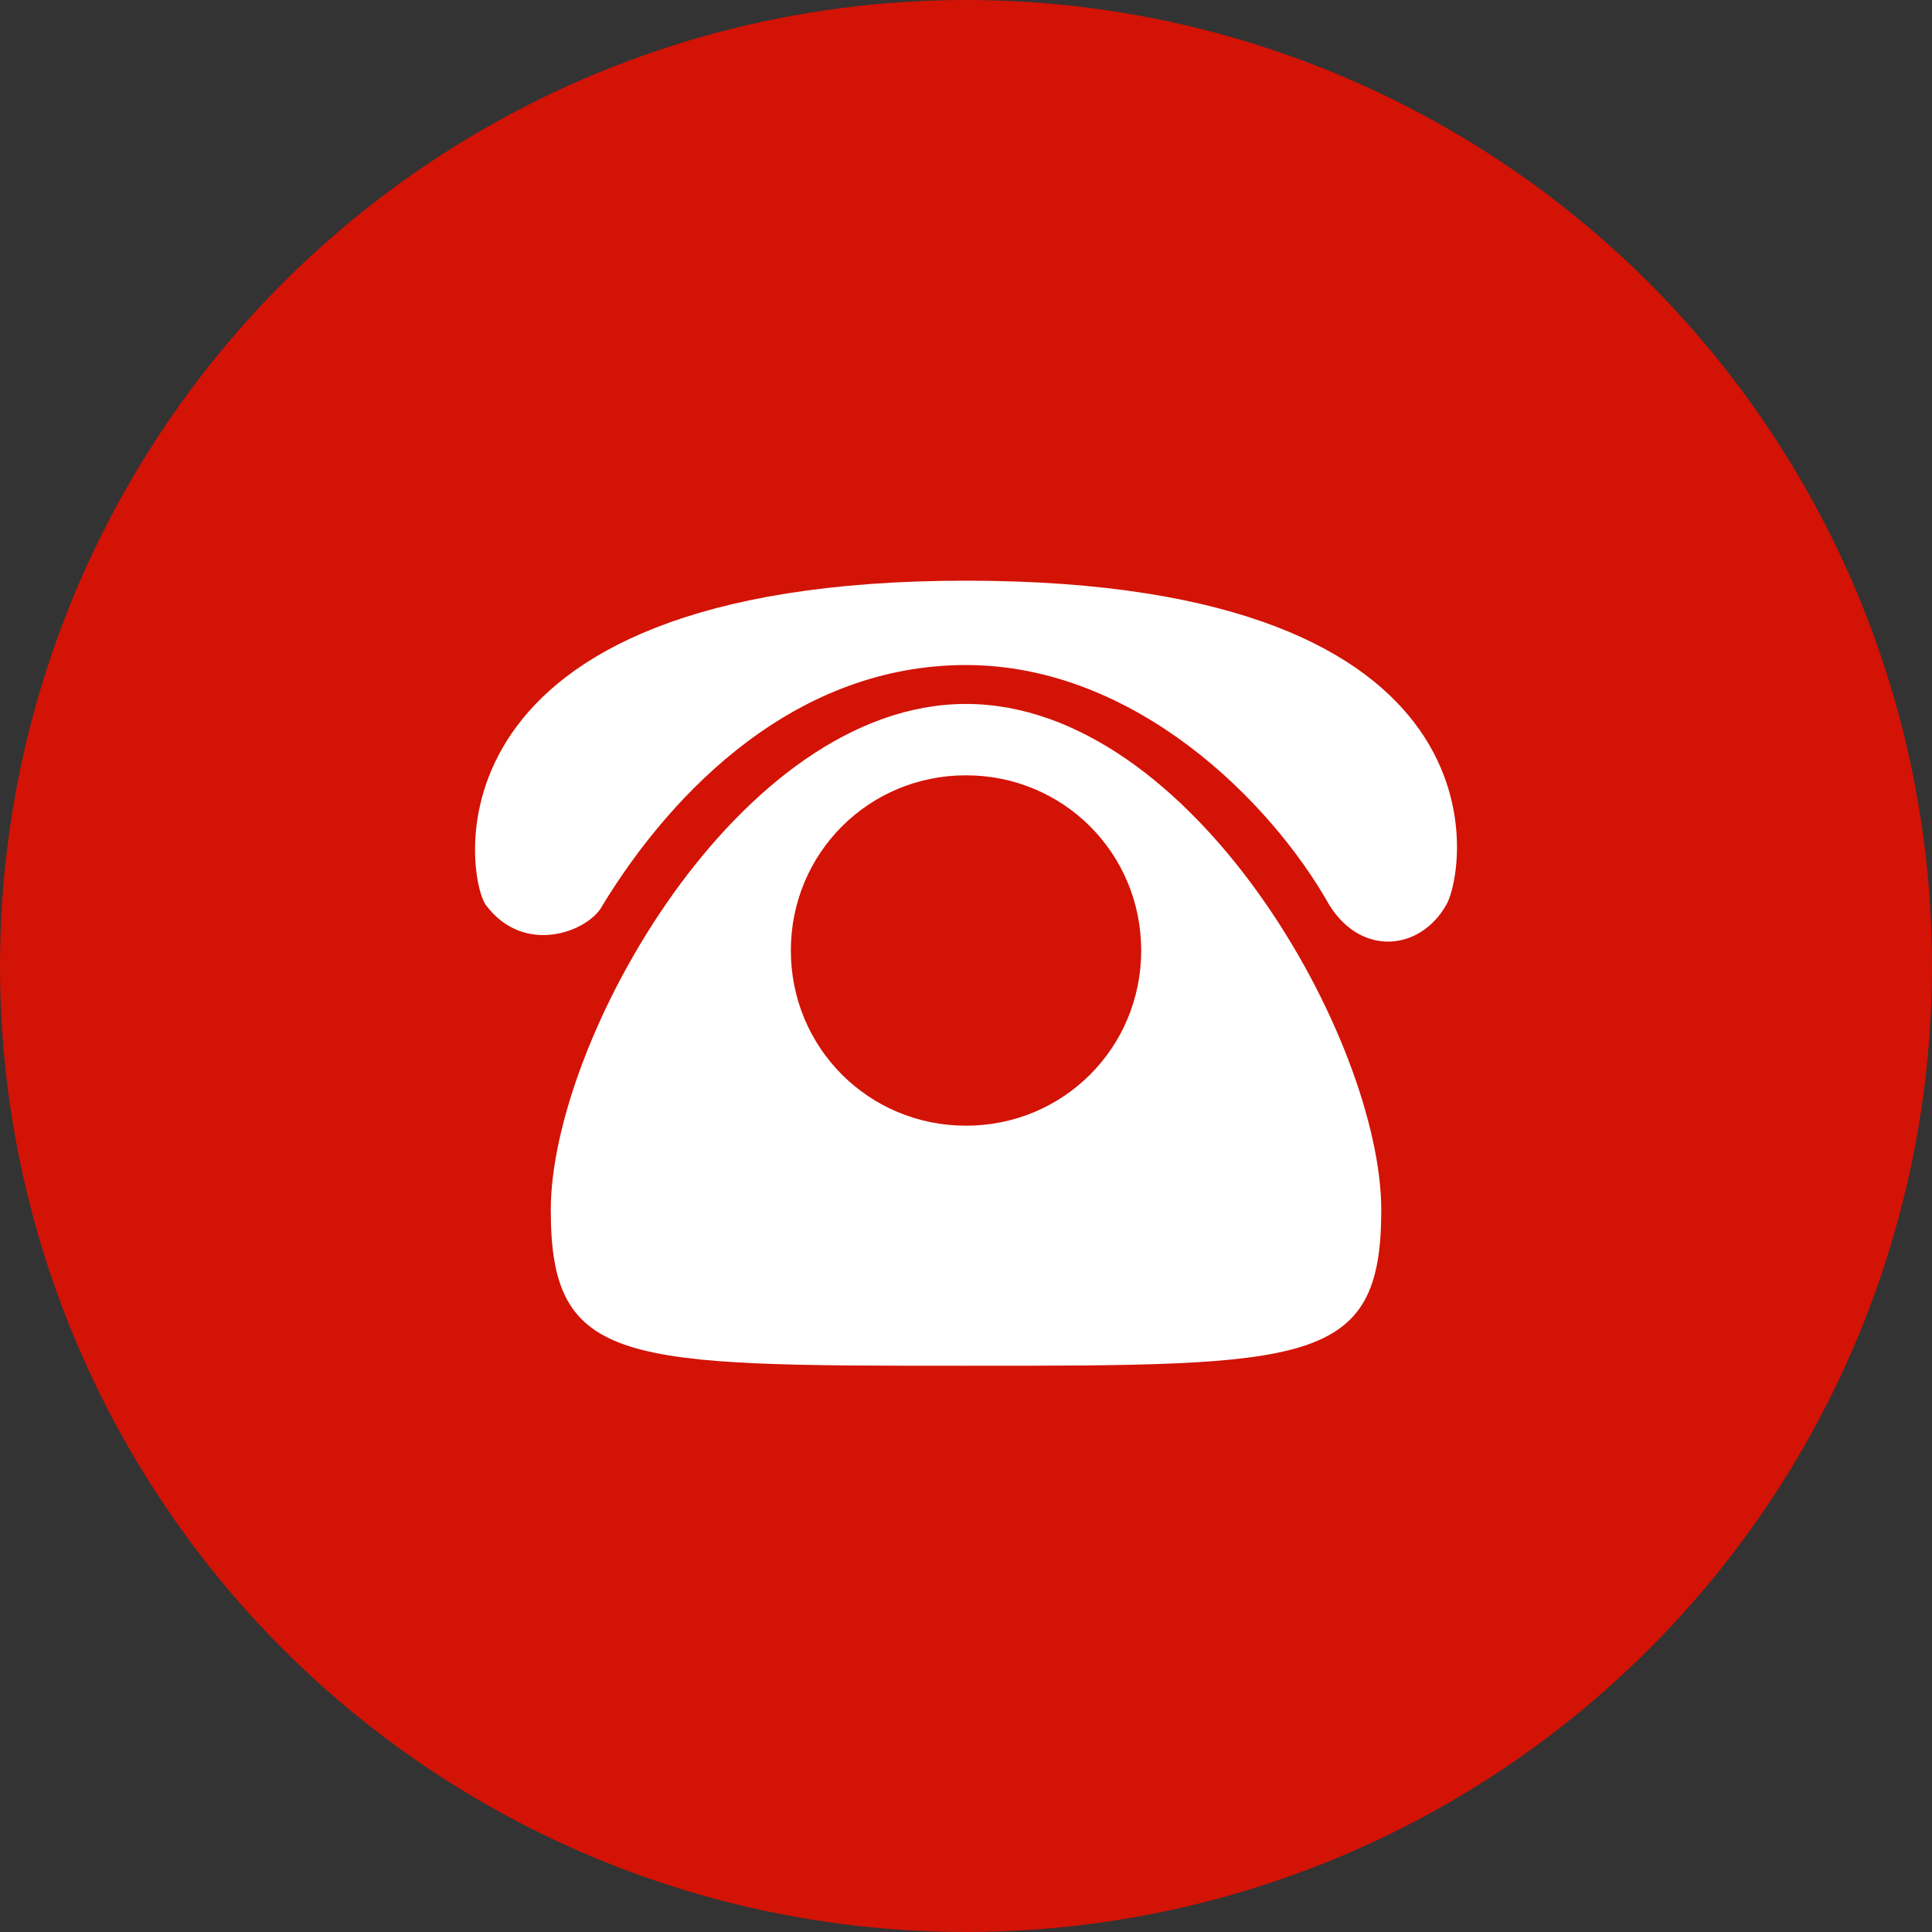 <svg width="50" height="50" viewBox="0 0 50 50" fill="none" xmlns="http://www.w3.org/2000/svg">
<rect x="0" y="0" width="50" height="50" fill="#333333" stroke="none"/>
<circle cx="25" cy="25" r="25" fill="#D21306"/>
<path d="M35.747 31.316C35.747 35.346 33.9 35.346 25 35.346C16.101 35.346 14.254 35.346 14.254 31.316C14.254 26.95 19.123 18.218 25 18.218C30.878 18.218 35.747 26.95 35.747 31.316ZM25 20.065C22.482 20.065 20.467 22.08 20.467 24.599C20.467 27.118 22.482 29.133 25 29.133C27.519 29.133 29.534 27.118 29.534 24.599C29.534 22.08 27.519 20.065 25 20.065ZM15.597 23.424C17.444 20.401 20.635 17.211 25 17.211C29.366 17.211 32.892 20.737 34.404 23.424C35.243 24.767 36.755 24.599 37.426 23.424C37.93 22.584 39.273 15.028 25 15.028C10.727 15.028 12.071 22.752 12.575 23.424C13.582 24.767 15.261 24.096 15.597 23.424Z" fill="white"/>
</svg>
